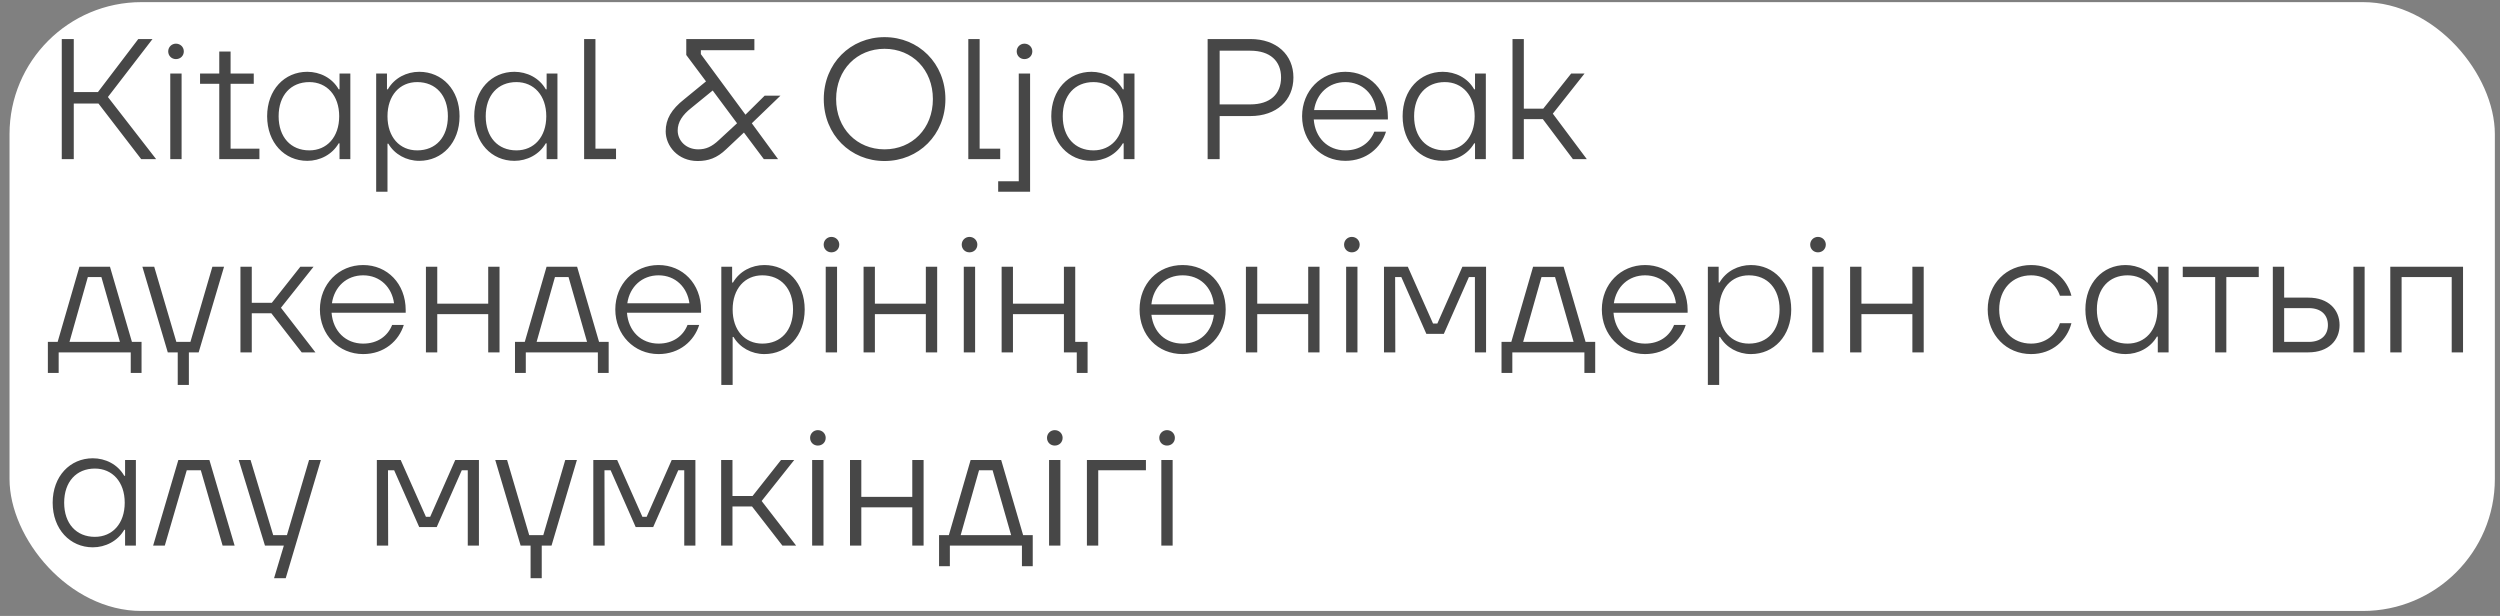 <?xml version="1.0" encoding="UTF-8"?> <svg xmlns="http://www.w3.org/2000/svg" width="207" height="51" viewBox="0 0 207 51" fill="none"><rect x="0" y="0" width="207" height="51" fill="#808080" stroke="none"/><rect x="0.789" y="0.176" width="205.785" height="50.412" rx="10.928" fill="white"></rect><path d="M12.927 13.176H11.691L8.154 8.573H6.108V13.176H5.114V3.232H6.108V7.621H8.111L11.45 3.232H12.629L8.935 8.033L12.927 13.176ZM14.567 4.894C14.212 4.894 13.928 4.624 13.928 4.254C13.928 3.899 14.212 3.615 14.567 3.615C14.936 3.615 15.22 3.899 15.22 4.254C15.22 4.624 14.936 4.894 14.567 4.894ZM15.036 13.176H14.098V6.087H15.036V13.176ZM19.093 6.939V12.309H21.48V13.176H18.155V6.939H16.564V6.087H18.155V4.269H19.093V6.087H21.011V6.939H19.093ZM25.443 13.318C23.553 13.318 22.119 11.812 22.119 9.624C22.119 7.437 23.553 5.945 25.443 5.945C26.48 5.945 27.503 6.442 28.042 7.394H28.113V6.087H29.008V13.176H28.113V11.869H28.042C27.503 12.806 26.48 13.318 25.443 13.318ZM25.613 12.451C27.062 12.451 28.085 11.357 28.085 9.624C28.085 7.905 27.062 6.797 25.613 6.797C24.079 6.797 23.07 7.891 23.07 9.624C23.07 11.357 24.079 12.451 25.613 12.451ZM32.084 15.875H31.147V6.087H32.042V7.394H32.113C32.667 6.442 33.675 5.945 34.712 5.945C36.616 5.945 38.051 7.437 38.051 9.624C38.051 11.812 36.616 13.318 34.712 13.318C33.647 13.318 32.667 12.778 32.155 11.897H32.084V15.875ZM34.542 12.451C36.09 12.451 37.085 11.357 37.085 9.624C37.085 7.905 36.09 6.797 34.542 6.797C33.093 6.797 32.084 7.905 32.084 9.624C32.084 11.357 33.093 12.451 34.542 12.451ZM42.59 13.318C40.7 13.318 39.266 11.812 39.266 9.624C39.266 7.437 40.7 5.945 42.59 5.945C43.627 5.945 44.65 6.442 45.19 7.394H45.261V6.087H46.156V13.176H45.261V11.869H45.19C44.65 12.806 43.627 13.318 42.59 13.318ZM42.76 12.451C44.209 12.451 45.232 11.357 45.232 9.624C45.232 7.905 44.209 6.797 42.76 6.797C41.226 6.797 40.218 7.891 40.218 9.624C40.218 11.357 41.226 12.451 42.76 12.451ZM51.007 13.176H48.365V3.232H49.303V12.309H51.007V13.176ZM63.316 7.92H64.623L62.25 10.207L64.424 13.176H63.245L61.597 10.974L60.133 12.352C59.366 13.091 58.642 13.332 57.761 13.332C56.127 13.332 55.119 12.082 55.119 10.874C55.119 9.866 55.587 9.056 56.653 8.218L58.457 6.74L56.823 4.553V3.232H62.463V4.155H58.031V4.482L61.724 9.496L63.316 7.92ZM59.537 11.585L61.028 10.207L59.011 7.493L57.235 8.942C56.511 9.511 56.113 10.107 56.113 10.803C56.113 11.642 56.795 12.366 57.818 12.366C58.443 12.366 58.94 12.153 59.537 11.585ZM73.237 13.332C70.424 13.332 68.208 11.159 68.208 8.204C68.208 5.249 70.424 3.075 73.237 3.075C76.064 3.075 78.28 5.249 78.28 8.204C78.28 11.159 76.064 13.332 73.237 13.332ZM73.237 12.366C75.525 12.366 77.243 10.647 77.243 8.204C77.243 5.76 75.525 4.041 73.237 4.041C70.964 4.041 69.231 5.76 69.231 8.204C69.231 10.647 70.964 12.366 73.237 12.366ZM82.818 13.176H80.176V3.232H81.114V12.309H82.818V13.176ZM84.822 4.894C84.467 4.894 84.183 4.624 84.183 4.254C84.183 3.899 84.467 3.615 84.822 3.615C85.192 3.615 85.476 3.899 85.476 4.254C85.476 4.624 85.192 4.894 84.822 4.894ZM85.291 15.875H82.649V15.008H84.353V6.087H85.291V15.875ZM90.369 13.318C88.48 13.318 87.045 11.812 87.045 9.624C87.045 7.437 88.48 5.945 90.369 5.945C91.406 5.945 92.429 6.442 92.969 7.394H93.04V6.087H93.935V13.176H93.04V11.869H92.969C92.429 12.806 91.406 13.318 90.369 13.318ZM90.539 12.451C91.988 12.451 93.011 11.357 93.011 9.624C93.011 7.905 91.988 6.797 90.539 6.797C89.005 6.797 87.996 7.891 87.996 9.624C87.996 11.357 89.005 12.451 90.539 12.451ZM99.992 3.232H103.529C105.703 3.232 107.095 4.538 107.095 6.414C107.095 8.303 105.703 9.61 103.529 9.61H100.987V13.176H99.992V3.232ZM100.987 8.644H103.529C105.163 8.644 106.072 7.792 106.072 6.414C106.072 5.05 105.163 4.198 103.529 4.198H100.987V8.644ZM114.916 9.681V9.894H108.779C108.892 11.414 109.944 12.451 111.393 12.451C112.6 12.451 113.438 11.812 113.794 10.903H114.76C114.348 12.224 113.14 13.318 111.393 13.318C109.375 13.318 107.813 11.727 107.813 9.624C107.813 7.522 109.375 5.945 111.393 5.945C113.382 5.945 114.916 7.479 114.916 9.681ZM111.393 6.797C110.029 6.797 109.006 7.735 108.807 9.113H113.95C113.779 7.806 112.813 6.797 111.393 6.797ZM119.461 13.318C117.571 13.318 116.137 11.812 116.137 9.624C116.137 7.437 117.571 5.945 119.461 5.945C120.498 5.945 121.521 6.442 122.061 7.394H122.132V6.087H123.027V13.176H122.132V11.869H122.061C121.521 12.806 120.498 13.318 119.461 13.318ZM119.631 12.451C121.08 12.451 122.103 11.357 122.103 9.624C122.103 7.905 121.08 6.797 119.631 6.797C118.097 6.797 117.088 7.891 117.088 9.624C117.088 11.357 118.097 12.451 119.631 12.451ZM131.387 13.176H130.236L127.75 9.866H126.173V13.176H125.236V3.232H126.173V8.999H127.779L130.094 6.087H131.202L128.574 9.411L131.387 13.176ZM9.106 22.087L10.924 28.309H11.72V30.881H10.825V29.176H4.858V30.881H3.963V28.309H4.773L6.577 22.087H9.106ZM8.395 22.939H7.273L5.753 28.309H9.93L8.395 22.939ZM17.585 22.087H18.551L16.449 29.176H15.639V31.875H14.716V29.176H13.892L11.789 22.087H12.769L14.602 28.309H15.767L17.585 22.087ZM26.117 29.176H24.981L22.466 25.937H20.847V29.176H19.909V22.087H20.847V25.07H22.509L24.867 22.087H25.961L23.262 25.482L26.117 29.176ZM33.592 25.681V25.894H27.454C27.568 27.414 28.619 28.451 30.068 28.451C31.276 28.451 32.114 27.812 32.469 26.903H33.435C33.023 28.224 31.816 29.318 30.068 29.318C28.051 29.318 26.488 27.727 26.488 25.624C26.488 23.522 28.051 21.945 30.068 21.945C32.057 21.945 33.592 23.479 33.592 25.681ZM30.068 22.797C28.705 22.797 27.682 23.735 27.483 25.113H32.626C32.455 23.806 31.489 22.797 30.068 22.797ZM40.424 25.141V22.087H41.361V29.176H40.424V26.008H36.205V29.176H35.267V22.087H36.205V25.141H40.424ZM47.784 22.087L49.602 28.309H50.398V30.881H49.503V29.176H43.536V30.881H42.641V28.309H43.451L45.255 22.087H47.784ZM47.074 22.939H45.951L44.431 28.309H48.608L47.074 22.939ZM58.05 25.681V25.894H51.913C52.026 27.414 53.078 28.451 54.527 28.451C55.734 28.451 56.572 27.812 56.928 26.903H57.894C57.482 28.224 56.274 29.318 54.527 29.318C52.51 29.318 50.947 27.727 50.947 25.624C50.947 23.522 52.51 21.945 54.527 21.945C56.516 21.945 58.05 23.479 58.05 25.681ZM54.527 22.797C53.163 22.797 52.14 23.735 51.941 25.113H57.084C56.913 23.806 55.947 22.797 54.527 22.797ZM60.663 31.875H59.725V22.087H60.62V23.394H60.691C61.245 22.442 62.254 21.945 63.291 21.945C65.195 21.945 66.629 23.436 66.629 25.624C66.629 27.812 65.195 29.318 63.291 29.318C62.226 29.318 61.245 28.778 60.734 27.897H60.663V31.875ZM63.121 28.451C64.669 28.451 65.663 27.357 65.663 25.624C65.663 23.905 64.669 22.797 63.121 22.797C61.672 22.797 60.663 23.905 60.663 25.624C60.663 27.357 61.672 28.451 63.121 28.451ZM68.839 20.894C68.484 20.894 68.2 20.624 68.2 20.254C68.2 19.899 68.484 19.615 68.839 19.615C69.208 19.615 69.492 19.899 69.492 20.254C69.492 20.624 69.208 20.894 68.839 20.894ZM69.308 29.176H68.37V22.087H69.308V29.176ZM76.66 25.141V22.087H77.598V29.176H76.66V26.008H72.441V29.176H71.504V22.087H72.441V25.141H76.66ZM80.27 20.894C79.915 20.894 79.631 20.624 79.631 20.254C79.631 19.899 79.915 19.615 80.27 19.615C80.639 19.615 80.924 19.899 80.924 20.254C80.924 20.624 80.639 20.894 80.27 20.894ZM80.739 29.176H79.801V22.087H80.739V29.176ZM89.029 22.087V28.309H90.052V30.881H89.157V29.176H88.092V26.008H83.873V29.176H82.935V22.087H83.873V25.141H88.092V22.087H89.029ZM97.922 21.945C99.981 21.945 101.487 23.493 101.487 25.624C101.487 27.769 99.981 29.318 97.922 29.318C95.862 29.318 94.356 27.769 94.356 25.624C94.356 23.493 95.862 21.945 97.922 21.945ZM97.922 22.797C96.501 22.797 95.492 23.749 95.336 25.198H100.507C100.351 23.749 99.342 22.797 97.922 22.797ZM97.922 28.451C99.342 28.451 100.337 27.514 100.507 26.065H95.336C95.507 27.514 96.501 28.451 97.922 28.451ZM108.319 25.141V22.087H109.256V29.176H108.319V26.008H104.1V29.176H103.162V22.087H104.1V25.141H108.319ZM111.929 20.894C111.574 20.894 111.289 20.624 111.289 20.254C111.289 19.899 111.574 19.615 111.929 19.615C112.298 19.615 112.582 19.899 112.582 20.254C112.582 20.624 112.298 20.894 111.929 20.894ZM112.397 29.176H111.46V22.087H112.397V29.176ZM115.531 29.176H114.594V22.087H116.568L118.656 26.789H119.012L121.086 22.087H123.046V29.176H122.123V22.939H121.626L119.551 27.642H118.102L116.028 22.939H115.517L115.531 29.176ZM129.469 22.087L131.287 28.309H132.083V30.881H131.188V29.176H125.221V30.881H124.326V28.309H125.136L126.94 22.087H129.469ZM128.759 22.939H127.636L126.116 28.309H130.293L128.759 22.939ZM139.735 25.681V25.894H133.598C133.711 27.414 134.763 28.451 136.212 28.451C137.419 28.451 138.257 27.812 138.613 26.903H139.579C139.167 28.224 137.959 29.318 136.212 29.318C134.194 29.318 132.632 27.727 132.632 25.624C132.632 23.522 134.194 21.945 136.212 21.945C138.201 21.945 139.735 23.479 139.735 25.681ZM136.212 22.797C134.848 22.797 133.825 23.735 133.626 25.113H138.769C138.598 23.806 137.632 22.797 136.212 22.797ZM142.348 31.875H141.41V22.087H142.305V23.394H142.376C142.93 22.442 143.939 21.945 144.976 21.945C146.88 21.945 148.314 23.436 148.314 25.624C148.314 27.812 146.88 29.318 144.976 29.318C143.911 29.318 142.93 28.778 142.419 27.897H142.348V31.875ZM144.806 28.451C146.354 28.451 147.348 27.357 147.348 25.624C147.348 23.905 146.354 22.797 144.806 22.797C143.357 22.797 142.348 23.905 142.348 25.624C142.348 27.357 143.357 28.451 144.806 28.451ZM150.524 20.894C150.169 20.894 149.884 20.624 149.884 20.254C149.884 19.899 150.169 19.615 150.524 19.615C150.893 19.615 151.177 19.899 151.177 20.254C151.177 20.624 150.893 20.894 150.524 20.894ZM150.993 29.176H150.055V22.087H150.993V29.176ZM158.345 25.141V22.087H159.283V29.176H158.345V26.008H154.126V29.176H153.189V22.087H154.126V25.141H158.345ZM168.176 29.318C166.13 29.318 164.582 27.741 164.582 25.624C164.582 23.508 166.13 21.945 168.176 21.945C169.966 21.945 171.159 23.124 171.514 24.488H170.562C170.236 23.522 169.369 22.797 168.176 22.797C166.613 22.797 165.533 23.962 165.533 25.624C165.533 27.301 166.613 28.451 168.176 28.451C169.369 28.451 170.236 27.727 170.562 26.761H171.514C171.159 28.139 169.966 29.318 168.176 29.318ZM175.994 29.318C174.104 29.318 172.67 27.812 172.67 25.624C172.67 23.436 174.104 21.945 175.994 21.945C177.031 21.945 178.054 22.442 178.594 23.394H178.665V22.087H179.56V29.176H178.665V27.869H178.594C178.054 28.806 177.031 29.318 175.994 29.318ZM176.164 28.451C177.613 28.451 178.636 27.357 178.636 25.624C178.636 23.905 177.613 22.797 176.164 22.797C174.63 22.797 173.621 23.891 173.621 25.624C173.621 27.357 174.63 28.451 176.164 28.451ZM184.34 29.176H183.417V22.939H180.732V22.087H187.025V22.939H184.34V29.176ZM189.128 24.644H191.131C192.793 24.644 193.717 25.639 193.717 26.917C193.717 28.181 192.793 29.176 191.131 29.176H188.19V22.087H189.128V24.644ZM194.867 29.176V22.087H195.791V29.176H194.867ZM189.128 28.309H191.16C192.197 28.309 192.751 27.741 192.751 26.917C192.751 26.079 192.197 25.511 191.16 25.511H189.128V28.309ZM198.853 29.176H197.916V22.087H203.939V29.176H203.001V22.939H198.853V29.176ZM7.685 45.318C5.796 45.318 4.361 43.812 4.361 41.624C4.361 39.437 5.796 37.945 7.685 37.945C8.722 37.945 9.745 38.442 10.285 39.394H10.356V38.087H11.251V45.176H10.356V43.869H10.285C9.745 44.806 8.722 45.318 7.685 45.318ZM7.856 44.451C9.305 44.451 10.327 43.357 10.327 41.624C10.327 39.905 9.305 38.797 7.856 38.797C6.321 38.797 5.313 39.891 5.313 41.624C5.313 43.357 6.321 44.451 7.856 44.451ZM13.645 45.176H12.679L14.767 38.087H17.338L19.427 45.176H18.432L16.628 38.939H15.463L13.645 45.176ZM23.758 44.309L25.59 38.087H26.57L23.658 47.875H22.692L23.502 45.176H21.939L19.766 38.087H20.746L22.621 44.309H23.758ZM32.14 45.176H31.202V38.087H33.177L35.265 42.789H35.62L37.694 38.087H39.655V45.176H38.731V38.939H38.234L36.16 43.642H34.711L32.637 38.939H32.126L32.14 45.176ZM46.802 38.087H47.768L45.666 45.176H44.856V47.875H43.932V45.176H43.108L41.006 38.087H41.986L43.819 44.309H44.984L46.802 38.087ZM50.064 45.176H49.126V38.087H51.101L53.189 42.789H53.544L55.618 38.087H57.579V45.176H56.656V38.939H56.158L54.084 43.642H52.635L50.561 38.939H50.05L50.064 45.176ZM65.919 45.176H64.783L62.269 41.937H60.649V45.176H59.711V38.087H60.649V41.07H62.311L64.669 38.087H65.763L63.064 41.482L65.919 45.176ZM67.715 36.894C67.36 36.894 67.076 36.624 67.076 36.254C67.076 35.899 67.36 35.615 67.715 35.615C68.084 35.615 68.368 35.899 68.368 36.254C68.368 36.624 68.084 36.894 67.715 36.894ZM68.184 45.176H67.246V38.087H68.184V45.176ZM75.537 41.141V38.087H76.474V45.176H75.537V42.008H71.317V45.176H70.38V38.087H71.317V41.141H75.537ZM82.897 38.087L84.715 44.309H85.511V46.88H84.616V45.176H78.649V46.88H77.754V44.309H78.564L80.368 38.087H82.897ZM82.187 38.939H81.064L79.544 44.309H83.721L82.187 38.939ZM87.332 36.894C86.977 36.894 86.692 36.624 86.692 36.254C86.692 35.899 86.977 35.615 87.332 35.615C87.701 35.615 87.985 35.899 87.985 36.254C87.985 36.624 87.701 36.894 87.332 36.894ZM87.8 45.176H86.863V38.087H87.8V45.176ZM90.934 45.176H89.996V38.087H94.883V38.939H90.934V45.176ZM96.627 36.894C96.272 36.894 95.987 36.624 95.987 36.254C95.987 35.899 96.272 35.615 96.627 35.615C96.996 35.615 97.28 35.899 97.28 36.254C97.28 36.624 96.996 36.894 96.627 36.894ZM97.095 45.176H96.158V38.087H97.095V45.176Z" fill="#474747"></path></svg> 